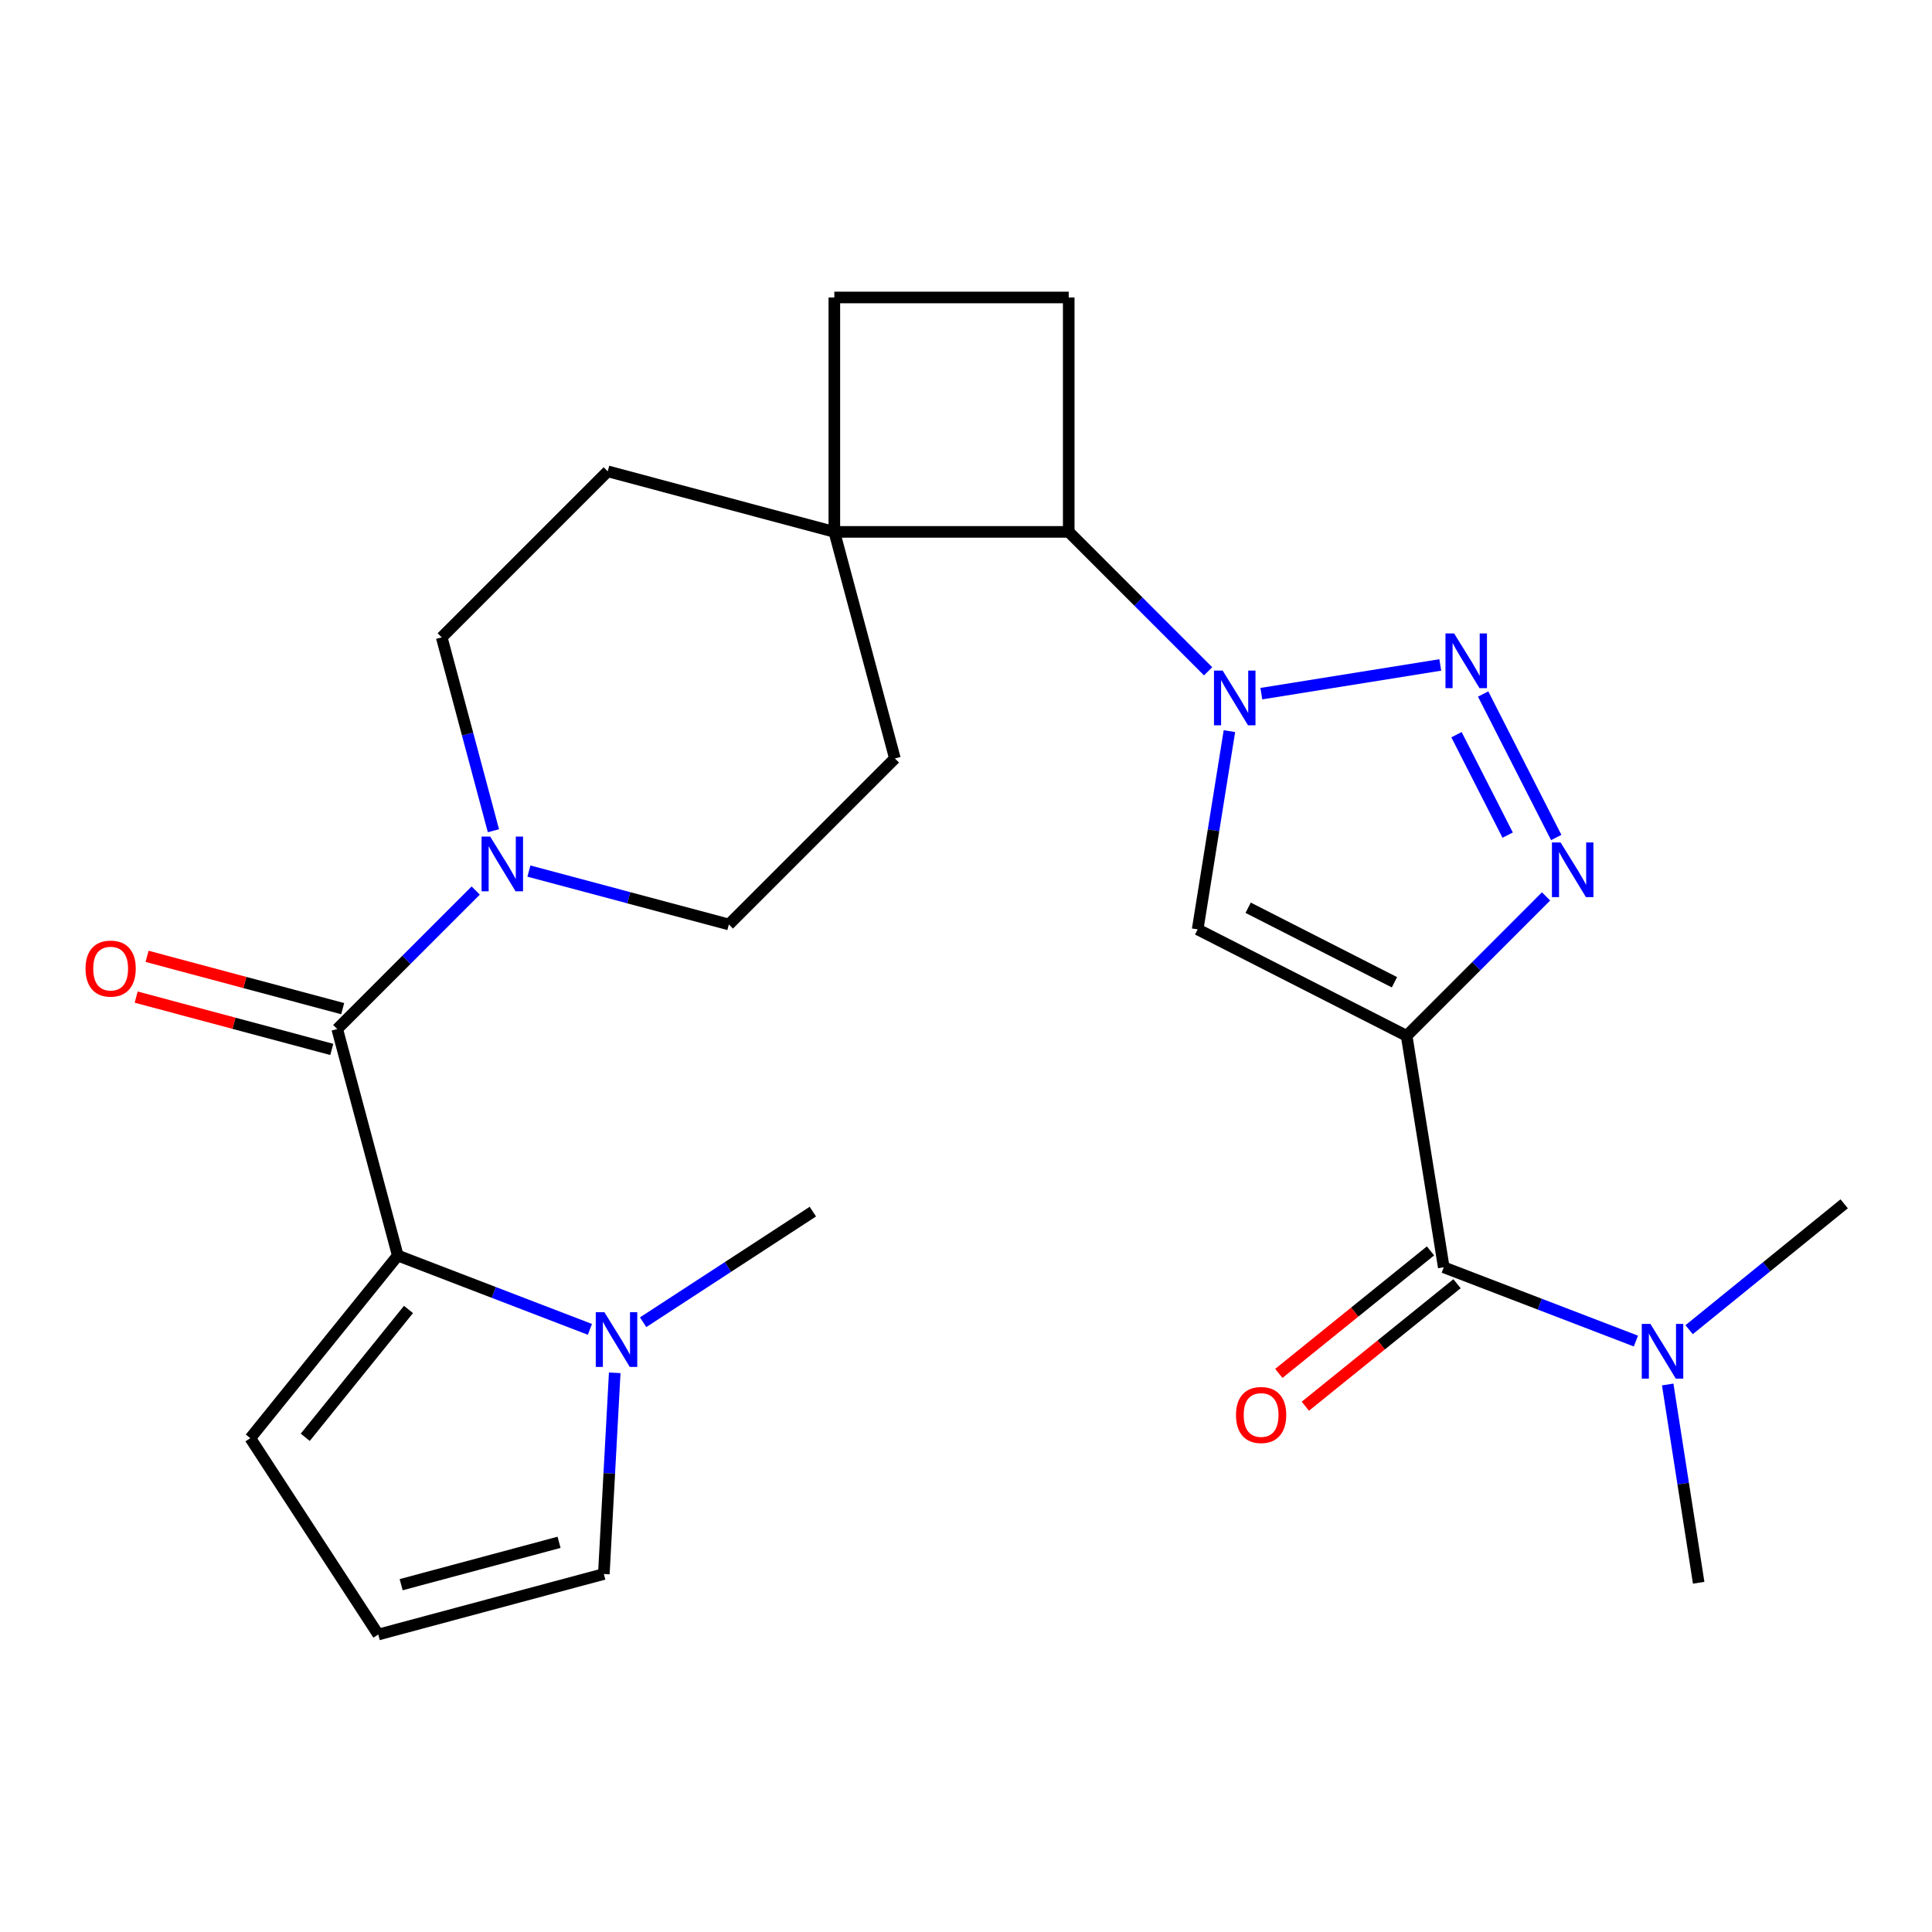 <?xml version='1.0' encoding='iso-8859-1'?>
<svg version='1.1' baseProfile='full'
              xmlns='http://www.w3.org/2000/svg'
                      xmlns:rdkit='http://www.rdkit.org/xml'
                      xmlns:xlink='http://www.w3.org/1999/xlink'
                  xml:space='preserve'
width='1000px' height='1000px' viewBox='0 0 1000 1000'>
<!-- END OF HEADER -->
<rect style='opacity:1.0;fill:#FFFFFF;stroke:none' width='1000' height='1000' x='0' y='0'> </rect>
<path class='bond-2' d='M 728.079,536.149 L 764.158,500.065' style='fill:none;fill-rule:evenodd;stroke:#000000;stroke-width:6px;stroke-linecap:butt;stroke-linejoin:miter;stroke-opacity:1' />
<path class='bond-2' d='M 764.158,500.065 L 800.237,463.98' style='fill:none;fill-rule:evenodd;stroke:#0000FF;stroke-width:6px;stroke-linecap:butt;stroke-linejoin:miter;stroke-opacity:1' />
<path class='bond-3' d='M 728.079,536.149 L 619.9,481.046' style='fill:none;fill-rule:evenodd;stroke:#000000;stroke-width:6px;stroke-linecap:butt;stroke-linejoin:miter;stroke-opacity:1' />
<path class='bond-3' d='M 721.766,508.421 L 646.04,469.849' style='fill:none;fill-rule:evenodd;stroke:#000000;stroke-width:6px;stroke-linecap:butt;stroke-linejoin:miter;stroke-opacity:1' />
<path class='bond-6' d='M 728.079,536.149 L 747.288,655.953' style='fill:none;fill-rule:evenodd;stroke:#000000;stroke-width:6px;stroke-linecap:butt;stroke-linejoin:miter;stroke-opacity:1' />
<path class='bond-0' d='M 636.342,378.435 L 628.121,429.74' style='fill:none;fill-rule:evenodd;stroke:#0000FF;stroke-width:6px;stroke-linecap:butt;stroke-linejoin:miter;stroke-opacity:1' />
<path class='bond-0' d='M 628.121,429.74 L 619.9,481.046' style='fill:none;fill-rule:evenodd;stroke:#000000;stroke-width:6px;stroke-linecap:butt;stroke-linejoin:miter;stroke-opacity:1' />
<path class='bond-9' d='M 625.318,347.462 L 589.245,311.383' style='fill:none;fill-rule:evenodd;stroke:#0000FF;stroke-width:6px;stroke-linecap:butt;stroke-linejoin:miter;stroke-opacity:1' />
<path class='bond-9' d='M 589.245,311.383 L 553.172,275.305' style='fill:none;fill-rule:evenodd;stroke:#000000;stroke-width:6px;stroke-linecap:butt;stroke-linejoin:miter;stroke-opacity:1' />
<path class='bond-26' d='M 652.87,359.032 L 745.488,344.174' style='fill:none;fill-rule:evenodd;stroke:#0000FF;stroke-width:6px;stroke-linecap:butt;stroke-linejoin:miter;stroke-opacity:1' />
<path class='bond-1' d='M 767.671,359.216 L 805.503,433.487' style='fill:none;fill-rule:evenodd;stroke:#0000FF;stroke-width:6px;stroke-linecap:butt;stroke-linejoin:miter;stroke-opacity:1' />
<path class='bond-1' d='M 753.883,380.27 L 780.365,432.26' style='fill:none;fill-rule:evenodd;stroke:#0000FF;stroke-width:6px;stroke-linecap:butt;stroke-linejoin:miter;stroke-opacity:1' />
<path class='bond-4' d='M 174.551,532.63 L 210.39,496.786' style='fill:none;fill-rule:evenodd;stroke:#000000;stroke-width:6px;stroke-linecap:butt;stroke-linejoin:miter;stroke-opacity:1' />
<path class='bond-4' d='M 210.39,496.786 L 246.229,460.941' style='fill:none;fill-rule:evenodd;stroke:#0000FF;stroke-width:6px;stroke-linecap:butt;stroke-linejoin:miter;stroke-opacity:1' />
<path class='bond-5' d='M 174.551,532.63 L 205.894,649.873' style='fill:none;fill-rule:evenodd;stroke:#000000;stroke-width:6px;stroke-linecap:butt;stroke-linejoin:miter;stroke-opacity:1' />
<path class='bond-16' d='M 177.373,522.079 L 126.75,508.54' style='fill:none;fill-rule:evenodd;stroke:#000000;stroke-width:6px;stroke-linecap:butt;stroke-linejoin:miter;stroke-opacity:1' />
<path class='bond-16' d='M 126.75,508.54 L 76.128,495' style='fill:none;fill-rule:evenodd;stroke:#FF0000;stroke-width:6px;stroke-linecap:butt;stroke-linejoin:miter;stroke-opacity:1' />
<path class='bond-16' d='M 171.729,543.18 L 121.107,529.64' style='fill:none;fill-rule:evenodd;stroke:#000000;stroke-width:6px;stroke-linecap:butt;stroke-linejoin:miter;stroke-opacity:1' />
<path class='bond-16' d='M 121.107,529.64 L 70.484,516.101' style='fill:none;fill-rule:evenodd;stroke:#FF0000;stroke-width:6px;stroke-linecap:butt;stroke-linejoin:miter;stroke-opacity:1' />
<path class='bond-8' d='M 205.894,649.873 L 255.616,668.973' style='fill:none;fill-rule:evenodd;stroke:#000000;stroke-width:6px;stroke-linecap:butt;stroke-linejoin:miter;stroke-opacity:1' />
<path class='bond-8' d='M 255.616,668.973 L 305.337,688.073' style='fill:none;fill-rule:evenodd;stroke:#0000FF;stroke-width:6px;stroke-linecap:butt;stroke-linejoin:miter;stroke-opacity:1' />
<path class='bond-11' d='M 205.894,649.873 L 129.556,744.401' style='fill:none;fill-rule:evenodd;stroke:#000000;stroke-width:6px;stroke-linecap:butt;stroke-linejoin:miter;stroke-opacity:1' />
<path class='bond-11' d='M 211.436,677.776 L 158,743.945' style='fill:none;fill-rule:evenodd;stroke:#000000;stroke-width:6px;stroke-linecap:butt;stroke-linejoin:miter;stroke-opacity:1' />
<path class='bond-13' d='M 747.288,655.953 L 797.015,675.042' style='fill:none;fill-rule:evenodd;stroke:#000000;stroke-width:6px;stroke-linecap:butt;stroke-linejoin:miter;stroke-opacity:1' />
<path class='bond-13' d='M 797.015,675.042 L 846.743,694.132' style='fill:none;fill-rule:evenodd;stroke:#0000FF;stroke-width:6px;stroke-linecap:butt;stroke-linejoin:miter;stroke-opacity:1' />
<path class='bond-19' d='M 740.426,647.457 L 701.175,679.161' style='fill:none;fill-rule:evenodd;stroke:#000000;stroke-width:6px;stroke-linecap:butt;stroke-linejoin:miter;stroke-opacity:1' />
<path class='bond-19' d='M 701.175,679.161 L 661.924,710.865' style='fill:none;fill-rule:evenodd;stroke:#FF0000;stroke-width:6px;stroke-linecap:butt;stroke-linejoin:miter;stroke-opacity:1' />
<path class='bond-19' d='M 754.15,664.449 L 714.899,696.153' style='fill:none;fill-rule:evenodd;stroke:#000000;stroke-width:6px;stroke-linecap:butt;stroke-linejoin:miter;stroke-opacity:1' />
<path class='bond-19' d='M 714.899,696.153 L 675.648,727.857' style='fill:none;fill-rule:evenodd;stroke:#FF0000;stroke-width:6px;stroke-linecap:butt;stroke-linejoin:miter;stroke-opacity:1' />
<path class='bond-7' d='M 273.765,450.859 L 325.511,464.684' style='fill:none;fill-rule:evenodd;stroke:#0000FF;stroke-width:6px;stroke-linecap:butt;stroke-linejoin:miter;stroke-opacity:1' />
<path class='bond-7' d='M 325.511,464.684 L 377.258,478.51' style='fill:none;fill-rule:evenodd;stroke:#000000;stroke-width:6px;stroke-linecap:butt;stroke-linejoin:miter;stroke-opacity:1' />
<path class='bond-28' d='M 255.393,429.983 L 242.014,379.941' style='fill:none;fill-rule:evenodd;stroke:#0000FF;stroke-width:6px;stroke-linecap:butt;stroke-linejoin:miter;stroke-opacity:1' />
<path class='bond-28' d='M 242.014,379.941 L 228.634,329.898' style='fill:none;fill-rule:evenodd;stroke:#000000;stroke-width:6px;stroke-linecap:butt;stroke-linejoin:miter;stroke-opacity:1' />
<path class='bond-14' d='M 318.179,710.561 L 315.362,762.629' style='fill:none;fill-rule:evenodd;stroke:#0000FF;stroke-width:6px;stroke-linecap:butt;stroke-linejoin:miter;stroke-opacity:1' />
<path class='bond-14' d='M 315.362,762.629 L 312.545,814.697' style='fill:none;fill-rule:evenodd;stroke:#000000;stroke-width:6px;stroke-linecap:butt;stroke-linejoin:miter;stroke-opacity:1' />
<path class='bond-23' d='M 332.882,684.388 L 376.809,655.761' style='fill:none;fill-rule:evenodd;stroke:#0000FF;stroke-width:6px;stroke-linecap:butt;stroke-linejoin:miter;stroke-opacity:1' />
<path class='bond-23' d='M 376.809,655.761 L 420.736,627.133' style='fill:none;fill-rule:evenodd;stroke:#000000;stroke-width:6px;stroke-linecap:butt;stroke-linejoin:miter;stroke-opacity:1' />
<path class='bond-10' d='M 553.172,275.305 L 431.851,275.305' style='fill:none;fill-rule:evenodd;stroke:#000000;stroke-width:6px;stroke-linecap:butt;stroke-linejoin:miter;stroke-opacity:1' />
<path class='bond-12' d='M 553.172,275.305 L 553.172,153.972' style='fill:none;fill-rule:evenodd;stroke:#000000;stroke-width:6px;stroke-linecap:butt;stroke-linejoin:miter;stroke-opacity:1' />
<path class='bond-21' d='M 431.851,275.305 L 314.559,243.962' style='fill:none;fill-rule:evenodd;stroke:#000000;stroke-width:6px;stroke-linecap:butt;stroke-linejoin:miter;stroke-opacity:1' />
<path class='bond-22' d='M 431.851,275.305 L 463.195,392.573' style='fill:none;fill-rule:evenodd;stroke:#000000;stroke-width:6px;stroke-linecap:butt;stroke-linejoin:miter;stroke-opacity:1' />
<path class='bond-27' d='M 431.851,275.305 L 431.851,153.972' style='fill:none;fill-rule:evenodd;stroke:#000000;stroke-width:6px;stroke-linecap:butt;stroke-linejoin:miter;stroke-opacity:1' />
<path class='bond-15' d='M 129.556,744.401 L 195.786,846.028' style='fill:none;fill-rule:evenodd;stroke:#000000;stroke-width:6px;stroke-linecap:butt;stroke-linejoin:miter;stroke-opacity:1' />
<path class='bond-20' d='M 553.172,153.972 L 431.851,153.972' style='fill:none;fill-rule:evenodd;stroke:#000000;stroke-width:6px;stroke-linecap:butt;stroke-linejoin:miter;stroke-opacity:1' />
<path class='bond-24' d='M 874.283,688.243 L 914.414,655.668' style='fill:none;fill-rule:evenodd;stroke:#0000FF;stroke-width:6px;stroke-linecap:butt;stroke-linejoin:miter;stroke-opacity:1' />
<path class='bond-24' d='M 914.414,655.668 L 954.545,623.093' style='fill:none;fill-rule:evenodd;stroke:#000000;stroke-width:6px;stroke-linecap:butt;stroke-linejoin:miter;stroke-opacity:1' />
<path class='bond-25' d='M 863.2,716.61 L 871.213,767.923' style='fill:none;fill-rule:evenodd;stroke:#0000FF;stroke-width:6px;stroke-linecap:butt;stroke-linejoin:miter;stroke-opacity:1' />
<path class='bond-25' d='M 871.213,767.923 L 879.227,819.235' style='fill:none;fill-rule:evenodd;stroke:#000000;stroke-width:6px;stroke-linecap:butt;stroke-linejoin:miter;stroke-opacity:1' />
<path class='bond-29' d='M 312.545,814.697 L 195.786,846.028' style='fill:none;fill-rule:evenodd;stroke:#000000;stroke-width:6px;stroke-linecap:butt;stroke-linejoin:miter;stroke-opacity:1' />
<path class='bond-29' d='M 289.37,798.3 L 207.639,820.232' style='fill:none;fill-rule:evenodd;stroke:#000000;stroke-width:6px;stroke-linecap:butt;stroke-linejoin:miter;stroke-opacity:1' />
<path class='bond-17' d='M 377.258,478.51 L 463.195,392.573' style='fill:none;fill-rule:evenodd;stroke:#000000;stroke-width:6px;stroke-linecap:butt;stroke-linejoin:miter;stroke-opacity:1' />
<path class='bond-18' d='M 228.634,329.898 L 314.559,243.962' style='fill:none;fill-rule:evenodd;stroke:#000000;stroke-width:6px;stroke-linecap:butt;stroke-linejoin:miter;stroke-opacity:1' />
<path  class='atom-1' d='M 632.837 347.082
L 642.117 362.082
Q 643.037 363.562, 644.517 366.242
Q 645.997 368.922, 646.077 369.082
L 646.077 347.082
L 649.837 347.082
L 649.837 375.402
L 645.957 375.402
L 635.997 359.002
Q 634.837 357.082, 633.597 354.882
Q 632.397 352.682, 632.037 352.002
L 632.037 375.402
L 628.357 375.402
L 628.357 347.082
L 632.837 347.082
' fill='#0000FF'/>
<path  class='atom-2' d='M 752.653 327.861
L 761.933 342.861
Q 762.853 344.341, 764.333 347.021
Q 765.813 349.701, 765.893 349.861
L 765.893 327.861
L 769.653 327.861
L 769.653 356.181
L 765.773 356.181
L 755.813 339.781
Q 754.653 337.861, 753.413 335.661
Q 752.213 333.461, 751.853 332.781
L 751.853 356.181
L 748.173 356.181
L 748.173 327.861
L 752.653 327.861
' fill='#0000FF'/>
<path  class='atom-3' d='M 807.756 436.04
L 817.036 451.04
Q 817.956 452.52, 819.436 455.2
Q 820.916 457.88, 820.996 458.04
L 820.996 436.04
L 824.756 436.04
L 824.756 464.36
L 820.876 464.36
L 810.916 447.96
Q 809.756 446.04, 808.516 443.84
Q 807.316 441.64, 806.956 440.96
L 806.956 464.36
L 803.276 464.36
L 803.276 436.04
L 807.756 436.04
' fill='#0000FF'/>
<path  class='atom-8' d='M 253.73 433.018
L 263.01 448.018
Q 263.93 449.498, 265.41 452.178
Q 266.89 454.858, 266.97 455.018
L 266.97 433.018
L 270.73 433.018
L 270.73 461.338
L 266.85 461.338
L 256.89 444.938
Q 255.73 443.018, 254.49 440.818
Q 253.29 438.618, 252.93 437.938
L 252.93 461.338
L 249.25 461.338
L 249.25 433.018
L 253.73 433.018
' fill='#0000FF'/>
<path  class='atom-9' d='M 312.849 679.204
L 322.129 694.204
Q 323.049 695.684, 324.529 698.364
Q 326.009 701.044, 326.089 701.204
L 326.089 679.204
L 329.849 679.204
L 329.849 707.524
L 325.969 707.524
L 316.009 691.124
Q 314.849 689.204, 313.609 687.004
Q 312.409 684.804, 312.049 684.124
L 312.049 707.524
L 308.369 707.524
L 308.369 679.204
L 312.849 679.204
' fill='#0000FF'/>
<path  class='atom-14' d='M 854.255 685.259
L 863.535 700.259
Q 864.455 701.739, 865.935 704.419
Q 867.415 707.099, 867.495 707.259
L 867.495 685.259
L 871.255 685.259
L 871.255 713.579
L 867.375 713.579
L 857.415 697.179
Q 856.255 695.259, 855.015 693.059
Q 853.815 690.859, 853.455 690.179
L 853.455 713.579
L 849.775 713.579
L 849.775 685.259
L 854.255 685.259
' fill='#0000FF'/>
<path  class='atom-17' d='M 44.271 501.342
Q 44.271 494.542, 47.631 490.742
Q 50.991 486.942, 57.271 486.942
Q 63.551 486.942, 66.911 490.742
Q 70.271 494.542, 70.271 501.342
Q 70.271 508.222, 66.871 512.142
Q 63.471 516.022, 57.271 516.022
Q 51.031 516.022, 47.631 512.142
Q 44.271 508.262, 44.271 501.342
M 57.271 512.822
Q 61.591 512.822, 63.911 509.942
Q 66.271 507.022, 66.271 501.342
Q 66.271 495.782, 63.911 492.982
Q 61.591 490.142, 57.271 490.142
Q 52.951 490.142, 50.591 492.942
Q 48.271 495.742, 48.271 501.342
Q 48.271 507.062, 50.591 509.942
Q 52.951 512.822, 57.271 512.822
' fill='#FF0000'/>
<path  class='atom-20' d='M 639.748 732.395
Q 639.748 725.595, 643.108 721.795
Q 646.468 717.995, 652.748 717.995
Q 659.028 717.995, 662.388 721.795
Q 665.748 725.595, 665.748 732.395
Q 665.748 739.275, 662.348 743.195
Q 658.948 747.075, 652.748 747.075
Q 646.508 747.075, 643.108 743.195
Q 639.748 739.315, 639.748 732.395
M 652.748 743.875
Q 657.068 743.875, 659.388 740.995
Q 661.748 738.075, 661.748 732.395
Q 661.748 726.835, 659.388 724.035
Q 657.068 721.195, 652.748 721.195
Q 648.428 721.195, 646.068 723.995
Q 643.748 726.795, 643.748 732.395
Q 643.748 738.115, 646.068 740.995
Q 648.428 743.875, 652.748 743.875
' fill='#FF0000'/>
</svg>
